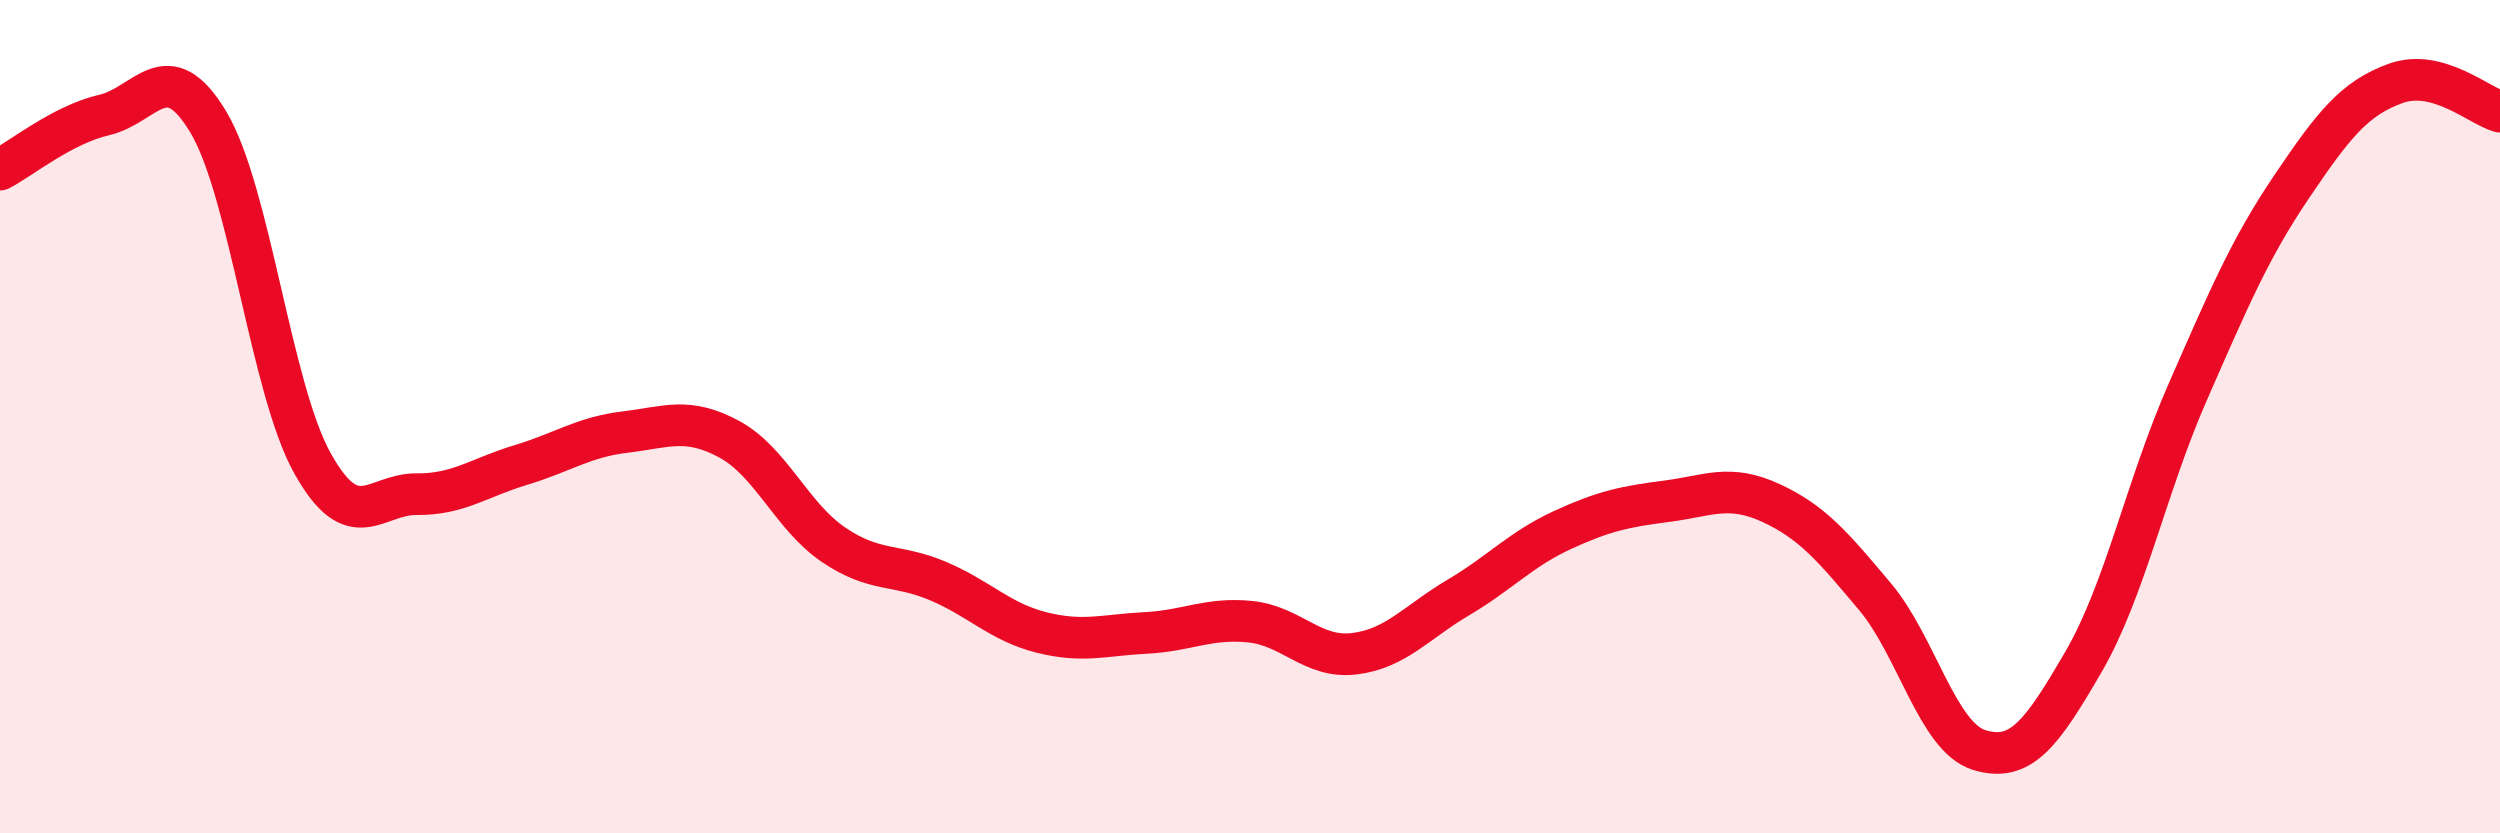 
    <svg width="60" height="20" viewBox="0 0 60 20" xmlns="http://www.w3.org/2000/svg">
      <path
        d="M 0,4.07 C 0.5,3.81 1.5,2.99 2.5,2.76 C 3.5,2.53 4,1.26 5,2.93 C 6,4.6 6.5,9.33 7.5,11.12 C 8.5,12.91 9,11.85 10,11.86 C 11,11.87 11.5,11.46 12.5,11.16 C 13.5,10.86 14,10.49 15,10.37 C 16,10.25 16.5,10 17.5,10.54 C 18.5,11.08 19,12.39 20,13.07 C 21,13.75 21.5,13.52 22.5,13.94 C 23.5,14.36 24,14.93 25,15.18 C 26,15.43 26.5,15.24 27.5,15.19 C 28.5,15.14 29,14.82 30,14.92 C 31,15.02 31.5,15.81 32.5,15.69 C 33.5,15.57 34,14.93 35,14.34 C 36,13.75 36.5,13.18 37.5,12.72 C 38.5,12.26 39,12.16 40,12.03 C 41,11.9 41.5,11.61 42.5,12.07 C 43.5,12.53 44,13.13 45,14.32 C 46,15.51 46.5,17.69 47.5,18 C 48.5,18.31 49,17.61 50,15.89 C 51,14.17 51.5,11.7 52.5,9.42 C 53.5,7.14 54,5.96 55,4.48 C 56,3 56.5,2.36 57.5,2 C 58.5,1.64 59.5,2.54 60,2.68L60 20L0 20Z"
        fill="#EB0A25"
        opacity="0.1"
        stroke-linecap="round"
        stroke-linejoin="round"
      />
      <path
        d="M 0,4.07 C 0.5,3.81 1.5,2.99 2.5,2.76 C 3.5,2.53 4,1.26 5,2.93 C 6,4.6 6.5,9.33 7.5,11.12 C 8.5,12.91 9,11.85 10,11.86 C 11,11.87 11.5,11.46 12.5,11.16 C 13.5,10.86 14,10.49 15,10.37 C 16,10.25 16.5,10 17.5,10.54 C 18.5,11.08 19,12.39 20,13.07 C 21,13.75 21.5,13.52 22.5,13.94 C 23.5,14.36 24,14.93 25,15.18 C 26,15.43 26.5,15.24 27.5,15.19 C 28.5,15.14 29,14.82 30,14.92 C 31,15.02 31.5,15.81 32.5,15.69 C 33.5,15.57 34,14.93 35,14.34 C 36,13.75 36.5,13.18 37.5,12.72 C 38.5,12.26 39,12.16 40,12.03 C 41,11.9 41.5,11.61 42.5,12.07 C 43.5,12.53 44,13.13 45,14.32 C 46,15.51 46.5,17.69 47.5,18 C 48.5,18.31 49,17.61 50,15.89 C 51,14.17 51.5,11.7 52.5,9.42 C 53.5,7.14 54,5.96 55,4.48 C 56,3 56.5,2.36 57.5,2 C 58.5,1.64 59.5,2.54 60,2.68"
        stroke="#EB0A25"
        stroke-width="1"
        fill="none"
        stroke-linecap="round"
        stroke-linejoin="round"
      />
    </svg>
  